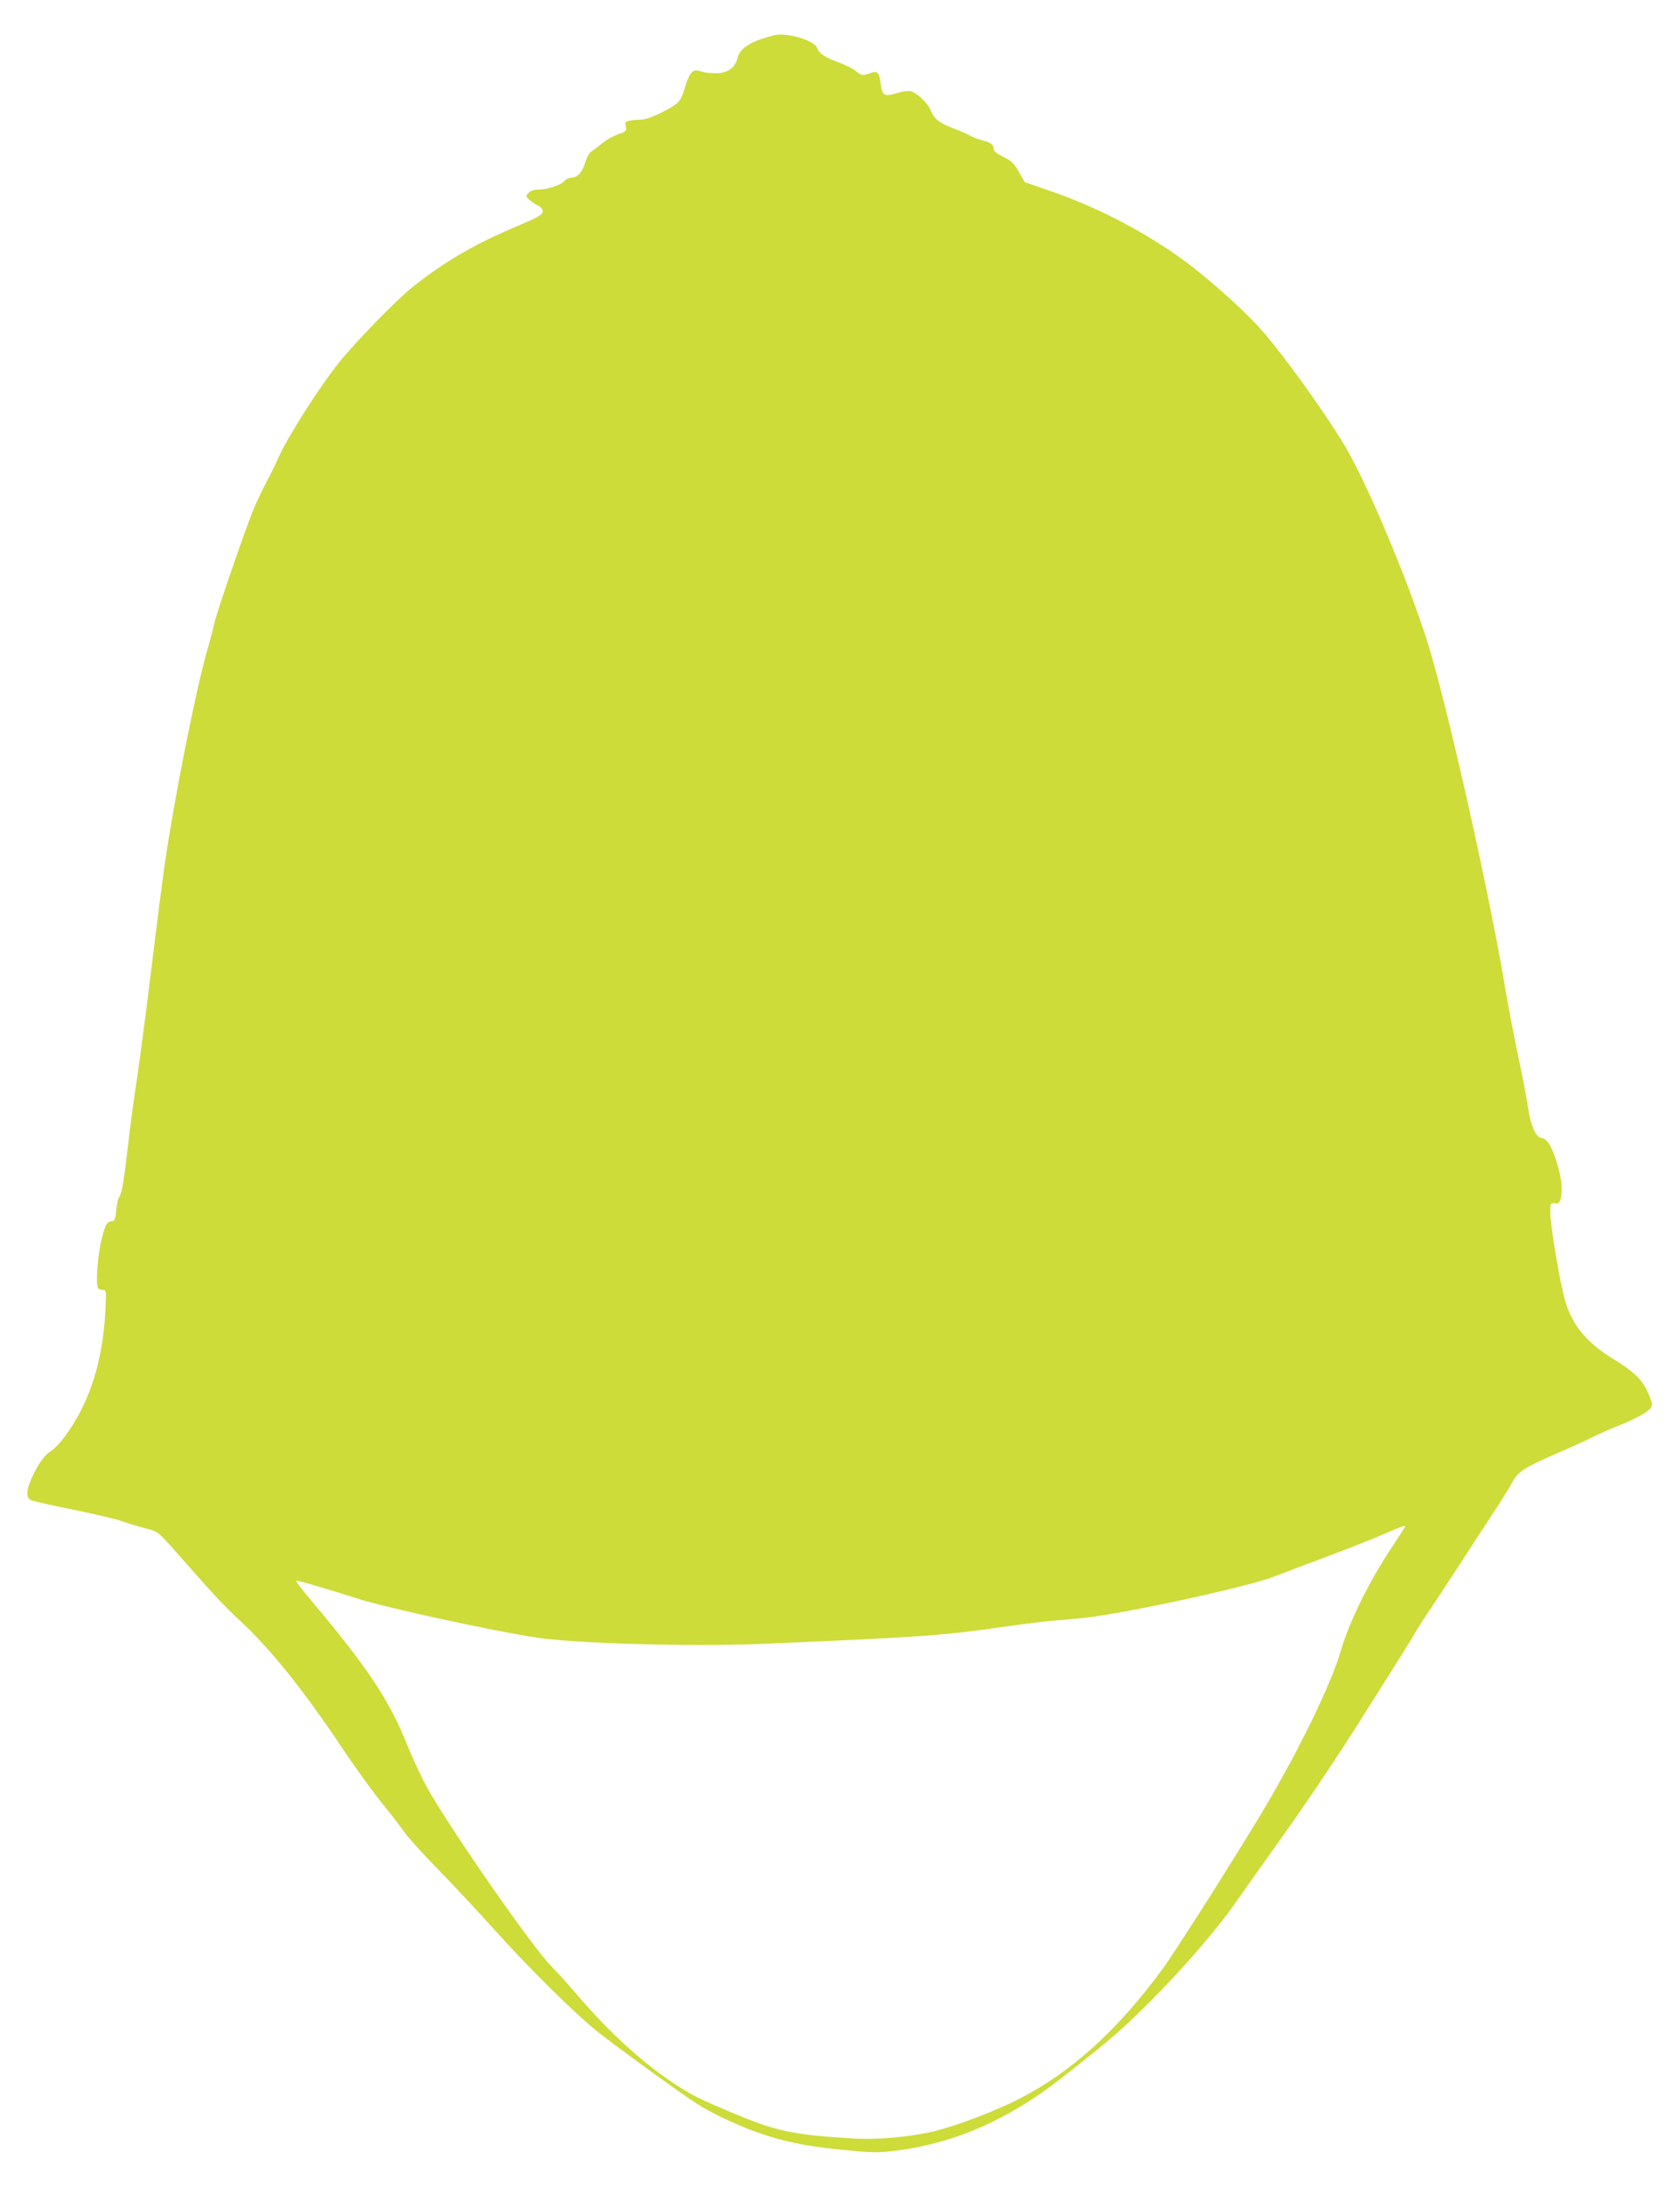<?xml version="1.0" standalone="no"?>
<!DOCTYPE svg PUBLIC "-//W3C//DTD SVG 20010904//EN"
 "http://www.w3.org/TR/2001/REC-SVG-20010904/DTD/svg10.dtd">
<svg version="1.0" xmlns="http://www.w3.org/2000/svg"
 width="984pt" height="1280pt" viewBox="0 0 984 1280"
 preserveAspectRatio="xMidYMid meet">
<g transform="translate(0,1280) scale(0.1,-0.1)"
fill="#cddc39" stroke="none">
<path d="M4535 12594 c-137 -35 -199 -73 -215 -133 -14 -55 -50 -83 -110 -89
-27 -2 -71 1 -96 8 -41 12 -47 11 -65 -6 -10 -11 -28 -50 -38 -88 -14 -50 -27
-75 -48 -92 -49 -39 -168 -94 -205 -94 -20 0 -50 -3 -67 -6 -29 -6 -31 -10
-26 -34 6 -26 3 -29 -45 -46 -29 -10 -68 -32 -88 -49 -21 -17 -48 -38 -62 -47
-17 -10 -32 -35 -43 -72 -18 -57 -46 -86 -83 -86 -11 0 -29 -9 -39 -20 -21
-24 -103 -50 -155 -50 -24 0 -43 -7 -54 -19 -17 -18 -17 -20 2 -38 10 -10 33
-26 51 -35 23 -13 32 -24 29 -39 -2 -16 -30 -32 -131 -75 -262 -109 -441 -213
-632 -365 -94 -75 -330 -318 -428 -439 -117 -146 -303 -438 -356 -558 -17 -39
-49 -104 -71 -144 -21 -40 -55 -110 -74 -156 -41 -96 -222 -620 -231 -672 -4
-19 -22 -89 -41 -155 -68 -236 -194 -874 -248 -1245 -14 -96 -50 -377 -80
-625 -30 -247 -69 -539 -85 -647 -17 -109 -40 -280 -51 -380 -23 -203 -37
-287 -53 -306 -5 -7 -13 -41 -16 -75 -5 -55 -9 -62 -29 -65 -29 -4 -39 -25
-63 -133 -19 -90 -28 -237 -15 -258 4 -6 17 -11 28 -11 21 0 21 -3 15 -122
-15 -301 -95 -546 -242 -742 -24 -32 -57 -66 -73 -76 -39 -24 -74 -70 -111
-150 -38 -79 -41 -126 -9 -140 13 -6 124 -31 248 -56 124 -25 250 -55 280 -66
30 -11 90 -29 134 -41 85 -22 76 -14 208 -164 202 -230 266 -297 353 -378 176
-162 376 -410 604 -753 67 -100 168 -240 224 -310 57 -70 118 -149 137 -177
18 -27 104 -122 190 -210 86 -88 236 -248 332 -355 206 -229 474 -494 608
-601 108 -86 495 -367 585 -424 77 -50 236 -125 350 -165 155 -54 273 -79 485
-101 176 -18 219 -19 305 -9 352 40 676 179 994 429 286 224 354 283 521 450
205 206 394 426 515 601 44 63 137 195 207 292 172 239 367 528 529 786 74
117 167 264 206 327 40 63 85 136 100 163 16 26 41 66 56 88 15 21 91 136 168
254 77 118 180 276 228 350 49 74 99 155 112 180 31 57 72 83 249 160 80 34
179 79 220 100 41 20 118 54 170 74 51 21 114 52 138 69 49 35 49 44 6 134
-30 63 -84 112 -199 182 -148 91 -231 189 -274 326 -31 96 -91 448 -91 534 0
48 1 50 27 48 23 -2 28 3 35 33 13 53 0 144 -33 235 -31 85 -49 110 -84 116
-31 6 -62 79 -75 177 -6 48 -32 179 -56 292 -24 113 -57 286 -74 385 -84 510
-303 1501 -433 1960 -97 342 -357 973 -504 1225 -115 195 -367 546 -498 693
-83 94 -249 245 -388 355 -235 185 -551 355 -856 458 l-139 48 -34 59 c-28 50
-42 64 -90 88 -40 20 -58 35 -58 48 0 25 -16 37 -70 51 -25 6 -55 18 -66 25
-12 8 -57 28 -101 44 -84 33 -112 55 -133 108 -15 39 -80 100 -115 109 -15 4
-50 -1 -82 -11 -72 -23 -86 -15 -95 55 -8 67 -18 78 -61 62 -46 -16 -51 -16
-85 13 -16 13 -62 36 -103 51 -76 27 -114 53 -124 85 -14 42 -179 91 -250 73z
m3695 -8729 c0 -2 -33 -53 -72 -112 -135 -200 -255 -444 -304 -612 -56 -196
-251 -596 -464 -951 -161 -269 -501 -804 -578 -910 -261 -357 -534 -606 -839
-762 -128 -67 -355 -154 -487 -188 -138 -35 -340 -55 -486 -46 -351 21 -451
42 -688 141 -227 95 -256 110 -366 182 -188 125 -380 301 -566 518 -52 61
-119 135 -149 165 -109 108 -598 811 -730 1049 -32 58 -85 171 -117 251 -105
261 -233 453 -558 839 -53 63 -94 116 -92 119 5 5 151 -38 360 -104 164 -53
779 -187 1046 -228 221 -35 913 -54 1323 -37 905 38 1055 48 1387 96 129 18
273 36 320 40 47 3 128 11 180 16 242 26 949 180 1105 239 55 21 197 75 315
119 118 44 267 103 330 130 115 50 130 55 130 46z"/>
</g>
</svg>
